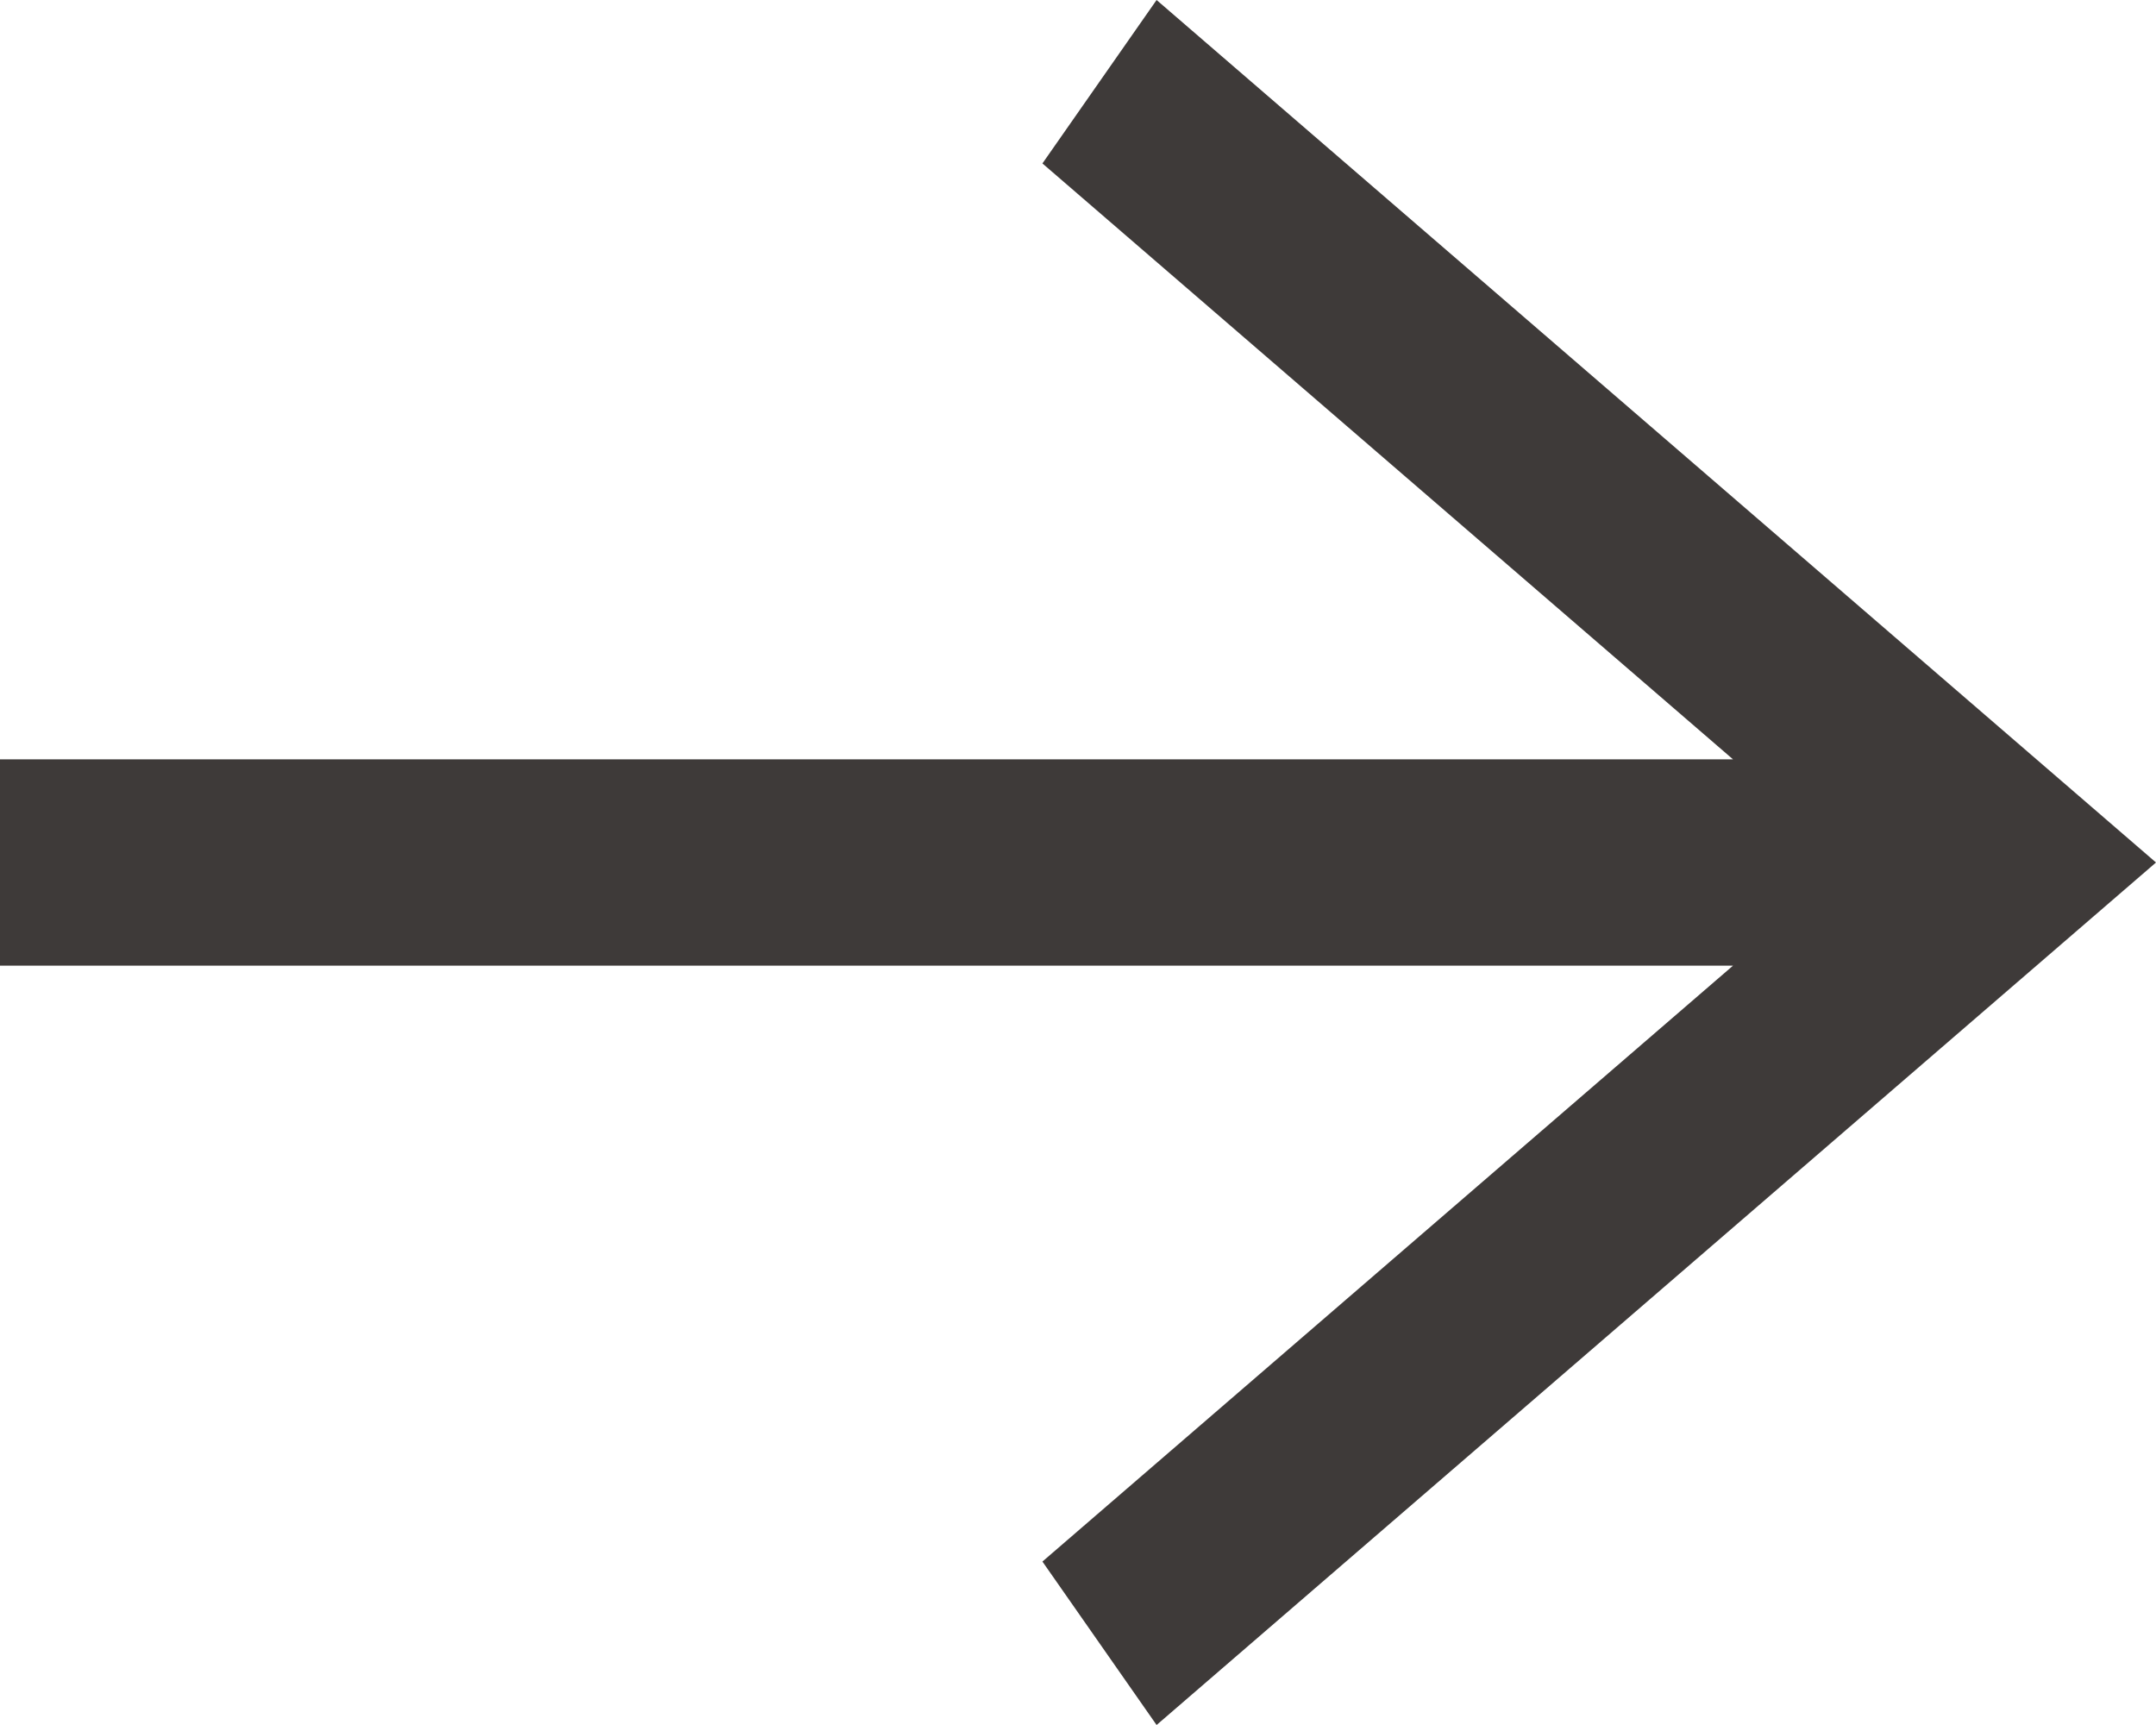 <svg width="20" height="16" viewBox="0 0 20 16" fill="none" xmlns="http://www.w3.org/2000/svg">
<g clip-path="url(#clip0_352_939)">
<path d="M0 7.043H16.076L9.67 1.516L10.729 0L20 8L10.729 16L9.67 14.484L16.076 8.957H0V7.043Z" fill="#3E3A39"/>
</g>
<defs>
<clipPath id="clip0_352_939">
<rect width="20" height="16" fill="white" transform="matrix(-1 0 0 1 20 0)"/>
</clipPath>
</defs>
</svg>
